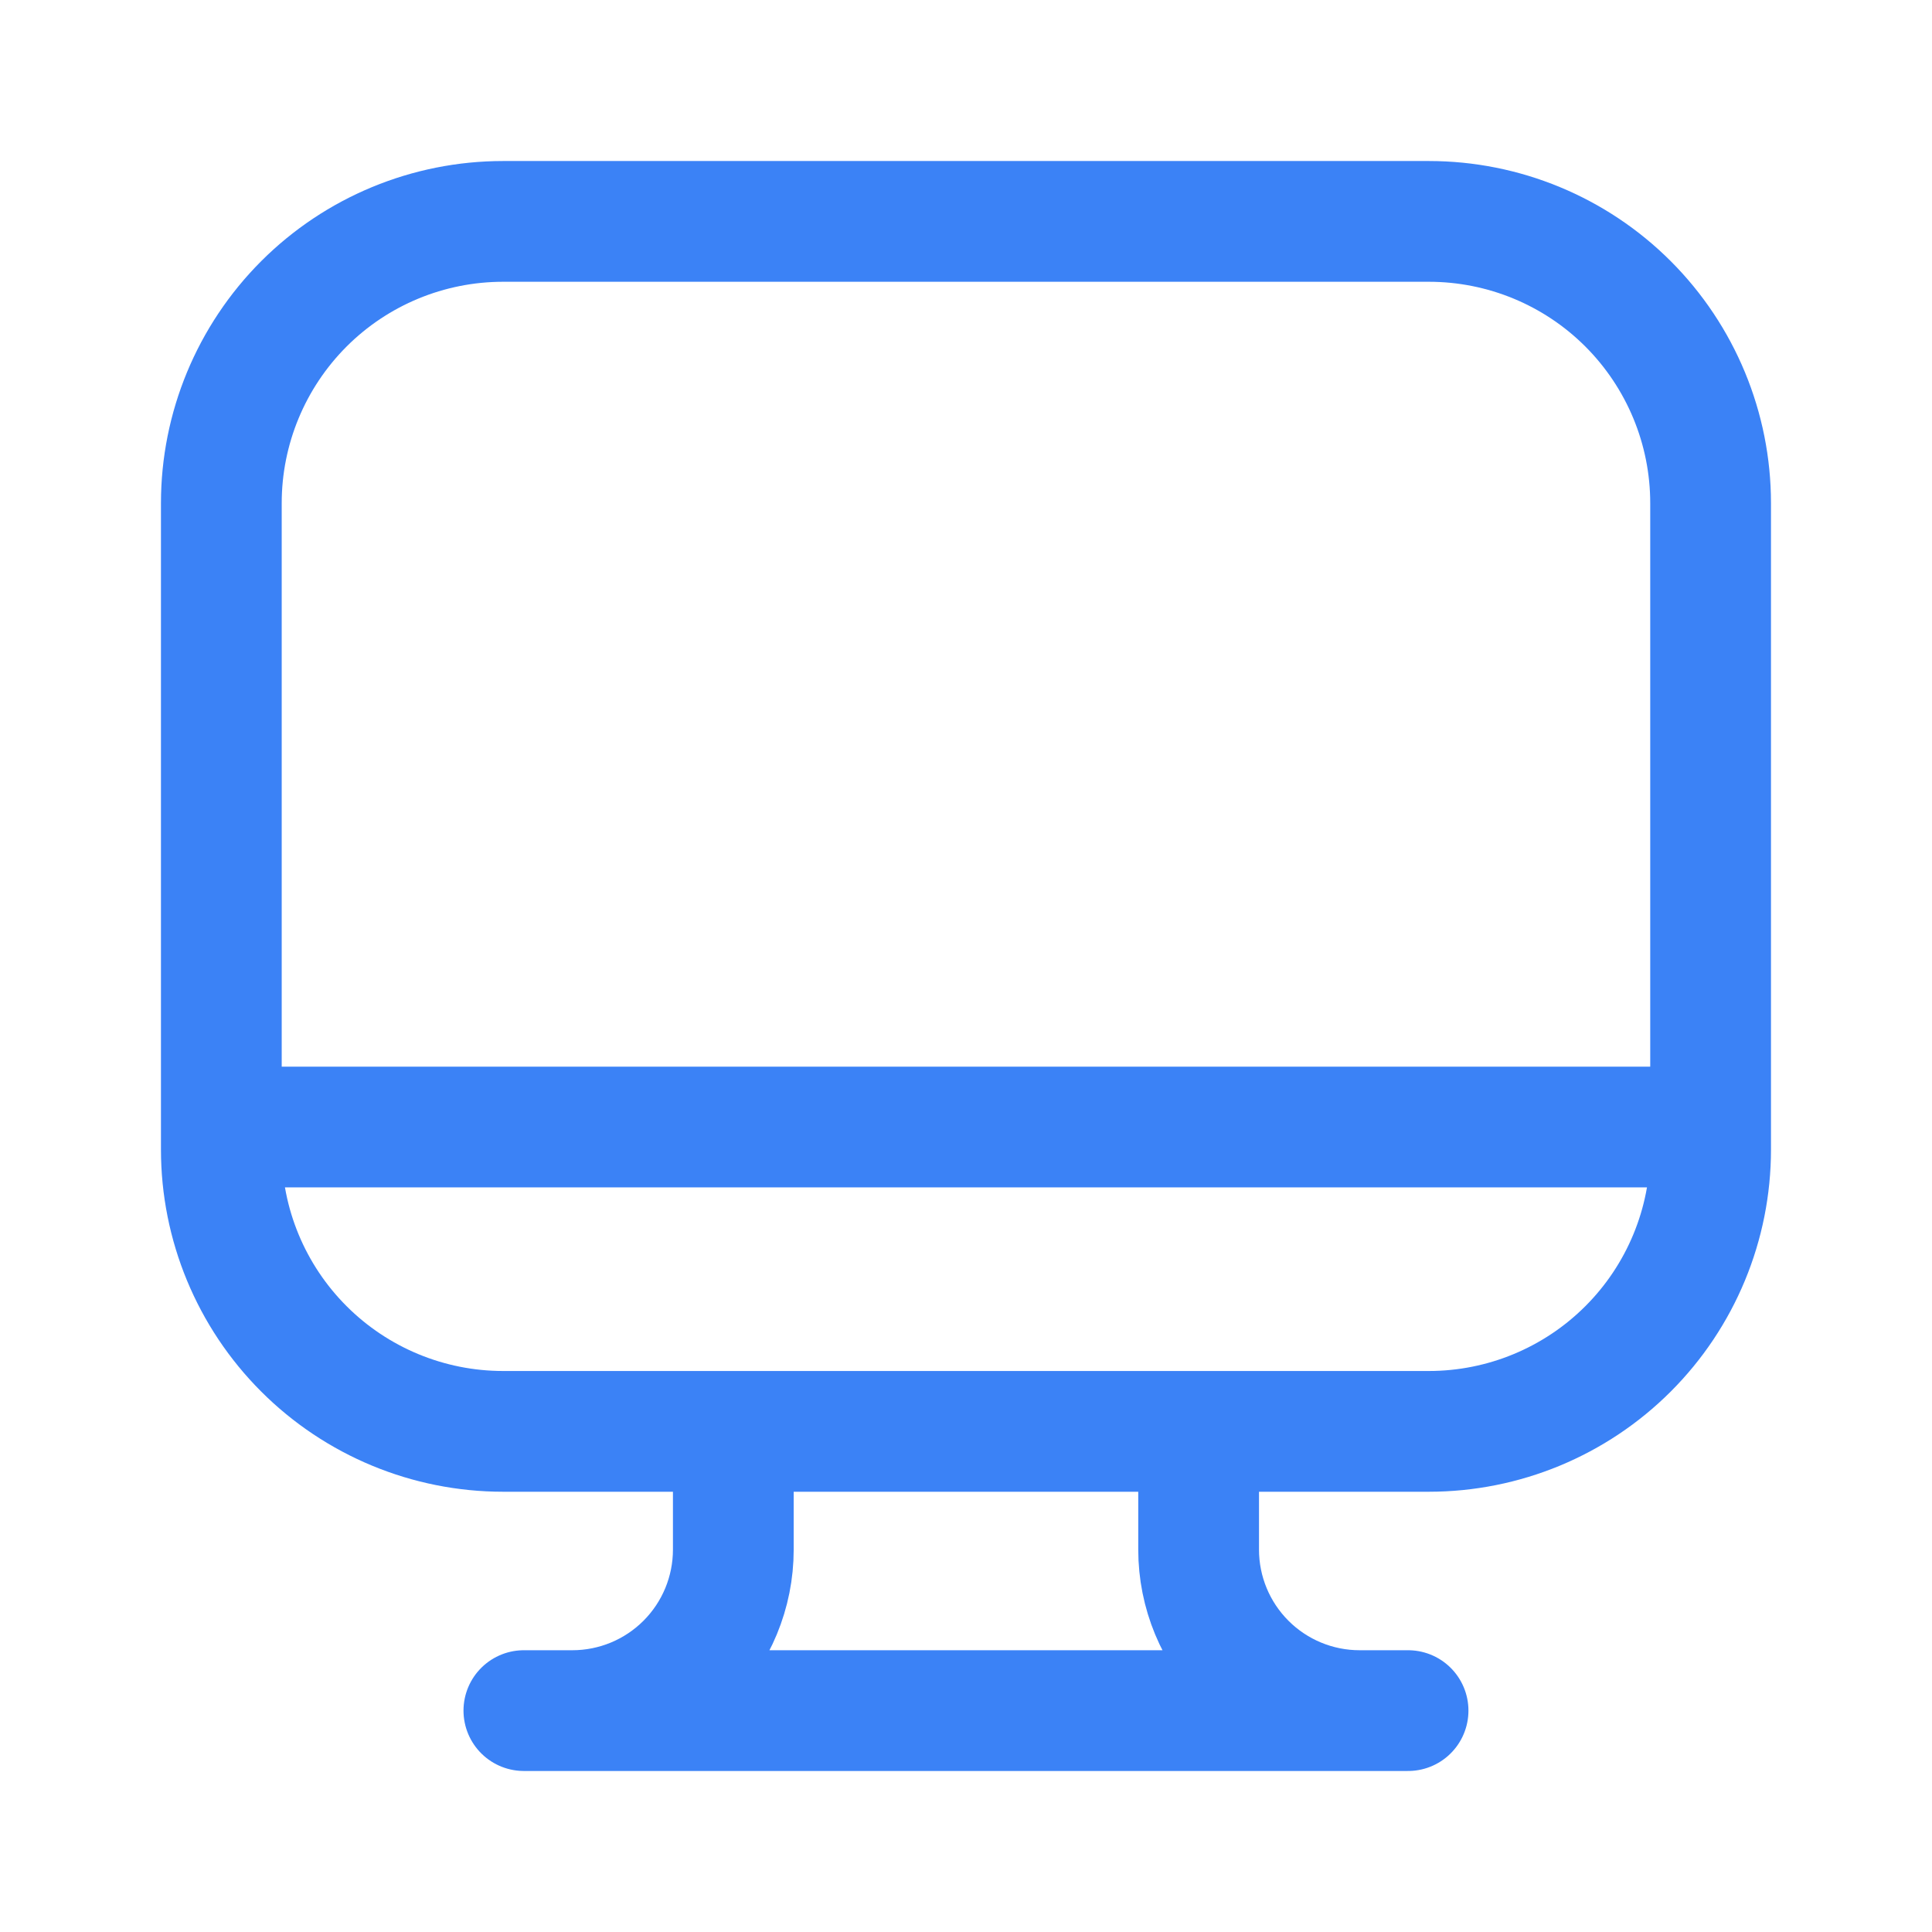 <svg width="32" height="32" viewBox="0 0 32 32" fill="none" xmlns="http://www.w3.org/2000/svg">
<path d="M3.666 18.667H28.333M12.146 23.708V25.667C12.146 26.374 11.865 27.052 11.365 27.552C10.865 28.052 10.187 28.333 9.479 28.333H8.679M19.853 23.708V25.667C19.853 26.374 20.134 27.052 20.634 27.552C21.134 28.052 21.812 28.333 22.519 28.333H23.319M8.677 28.333H23.322M3.666 8.333C3.666 7.096 4.158 5.909 5.033 5.033C5.908 4.158 7.095 3.667 8.333 3.667H23.666C24.904 3.667 26.091 4.158 26.966 5.033C27.841 5.909 28.333 7.096 28.333 8.333V19.041C28.333 20.279 27.841 21.466 26.966 22.341C26.091 23.216 24.904 23.708 23.666 23.708H8.333C7.095 23.708 5.908 23.216 5.033 22.341C4.158 21.466 3.666 20.279 3.666 19.041V8.333Z" stroke="#3B82F6" stroke-width="2" stroke-linecap="round" stroke-linejoin="round"/>
</svg>
